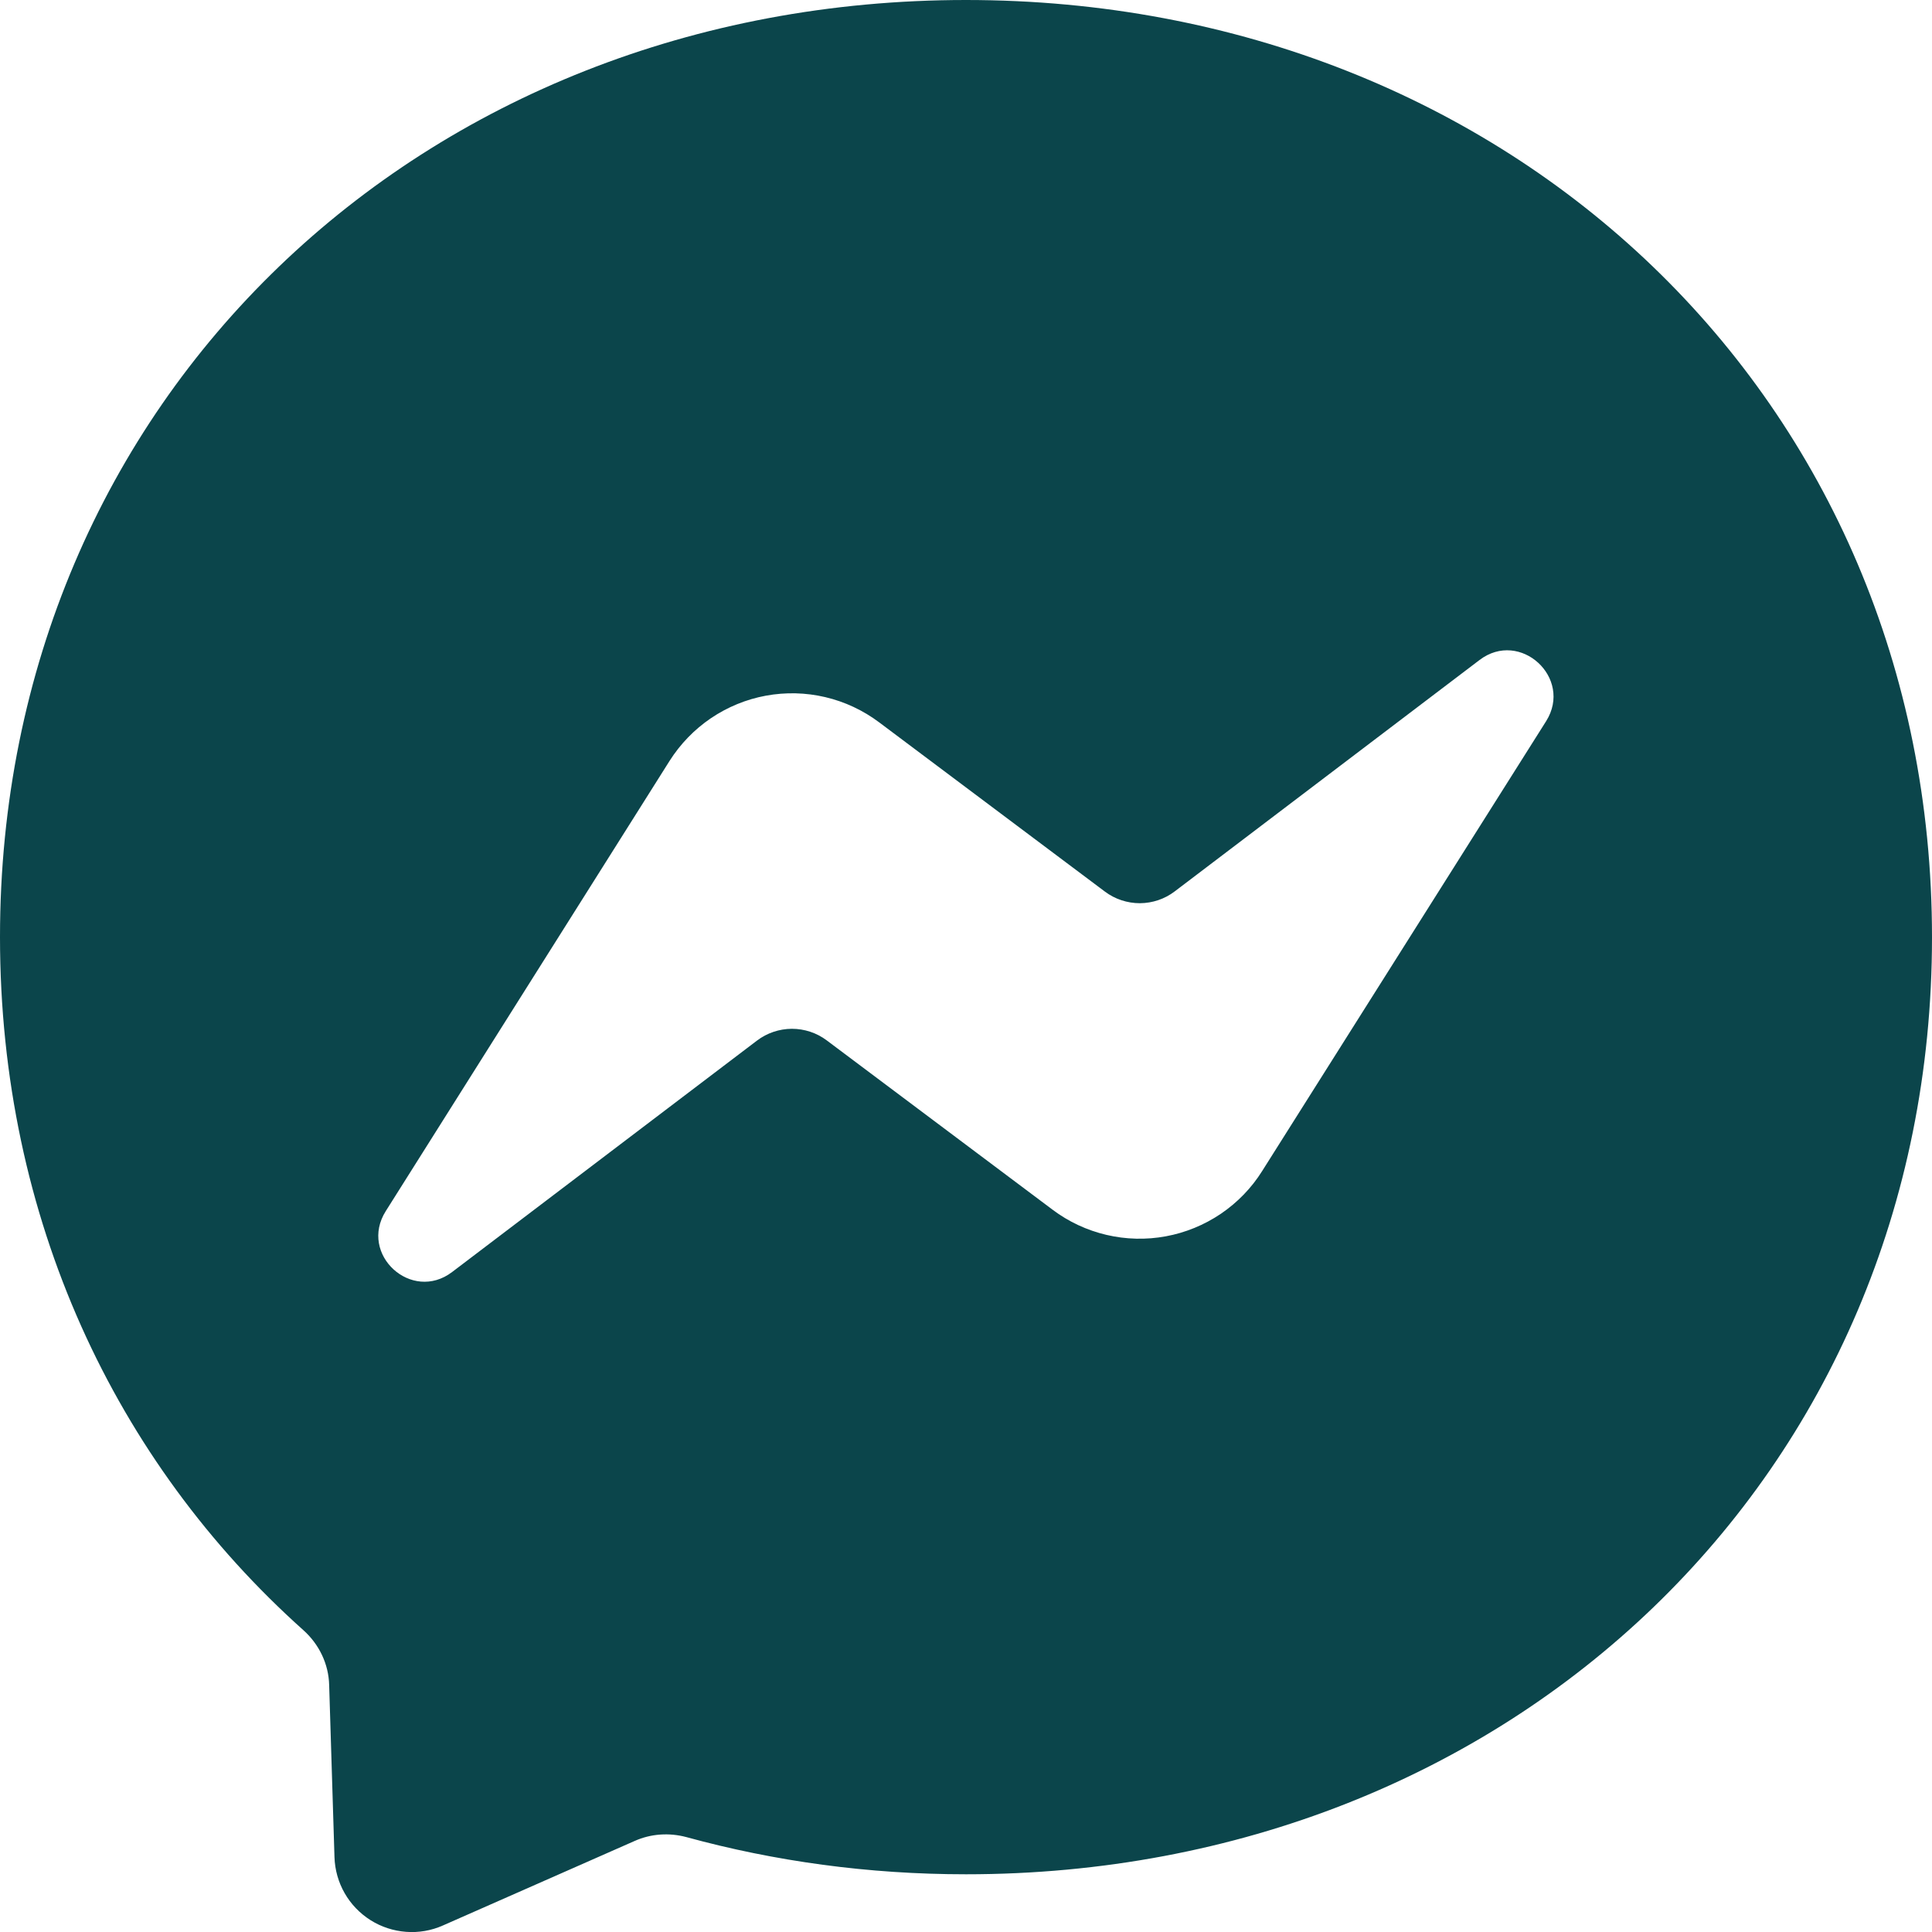 <svg width="24" height="24" viewBox="0 0 24 24" fill="none" xmlns="http://www.w3.org/2000/svg">
<g clip-path="url(#clip0_1861_4715)">
<path fill-rule="evenodd" clip-rule="evenodd" d="M0 11.64C0 4.953 5.241 0 12 0C18.759 0 24 4.956 24 11.643C24 18.33 18.759 23.283 12 23.283C10.785 23.283 9.621 23.121 8.526 22.821C8.313 22.764 8.085 22.779 7.884 22.869L5.502 23.919C5.358 23.983 5.201 24.01 5.044 23.998C4.887 23.986 4.736 23.937 4.603 23.853C4.47 23.769 4.359 23.654 4.281 23.517C4.203 23.381 4.16 23.227 4.155 23.07L4.089 20.934C4.083 20.67 3.963 20.424 3.768 20.25C1.434 18.162 0 15.138 0 11.64ZM8.317 9.453L4.792 15.045C4.453 15.582 5.113 16.185 5.617 15.801L9.403 12.927C9.528 12.832 9.68 12.781 9.836 12.78C9.993 12.78 10.145 12.83 10.27 12.924L13.075 15.027C13.274 15.177 13.502 15.283 13.744 15.34C13.986 15.397 14.238 15.403 14.482 15.358C14.727 15.313 14.96 15.217 15.166 15.078C15.372 14.938 15.547 14.758 15.679 14.547L19.207 8.958C19.543 8.421 18.883 7.815 18.379 8.199L14.593 11.073C14.469 11.168 14.317 11.219 14.16 11.22C14.004 11.22 13.851 11.17 13.726 11.076L10.921 8.973C10.722 8.824 10.495 8.717 10.252 8.66C10.01 8.603 9.759 8.597 9.514 8.642C9.269 8.687 9.037 8.783 8.831 8.922C8.625 9.062 8.45 9.243 8.317 9.453Z" fill="#0B454B"/>
</g>
<defs>
<clipPath id="clip0_1861_4715">
<rect width="24" height="24" fill="white"/>
</clipPath>
</defs>
</svg>